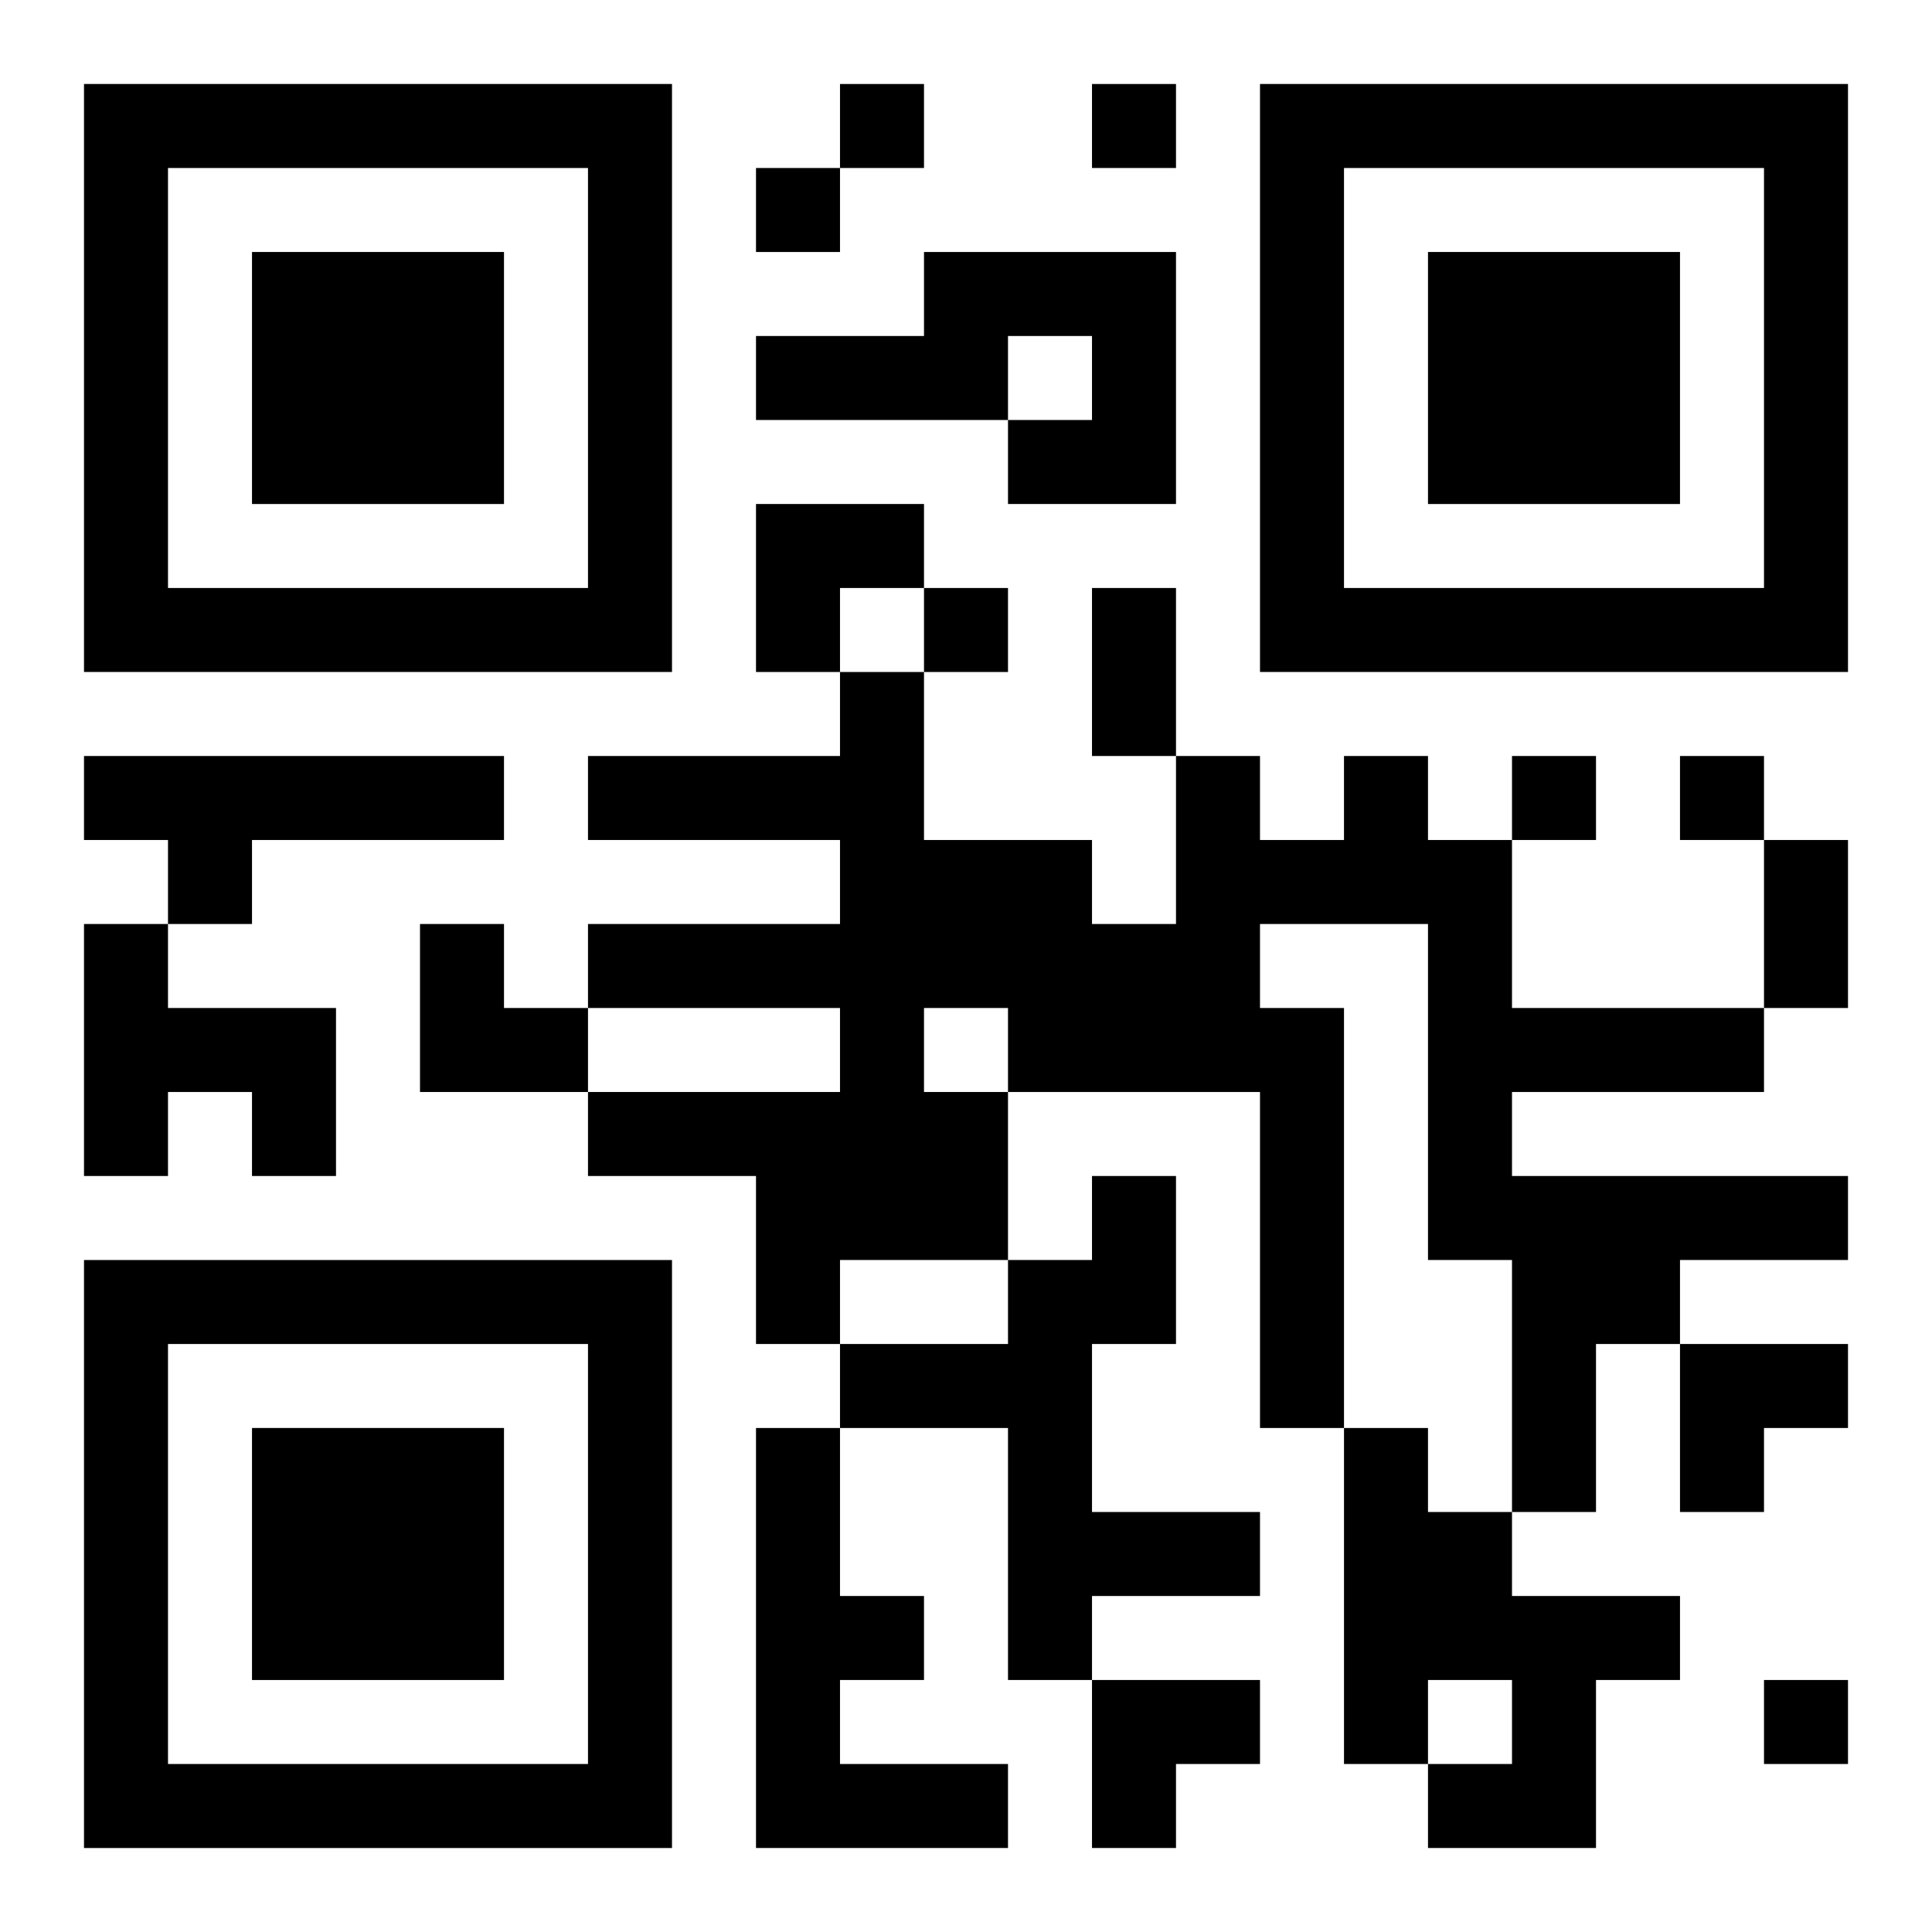 <?xml version="1.0" encoding="UTF-8"?>
<svg width="250" height="250" baseProfile="full" version="1.1" viewBox="-1 -1 23 23" xmlns="http://www.w3.org/2000/svg" xmlns:xlink="http://www.w3.org/1999/xlink"><symbol id="a"><path d="m0 7v7h7v-7h-7zm1 1h5v5h-5v-5zm1 1v3h3v-3h-3z"/></symbol><use y="-7" xlink:href="#a"/><use y="7" xlink:href="#a"/><use x="14" y="-7" xlink:href="#a"/><path d="m10 2h3v3h-2v-1h1v-1h-1v1h-3v-1h2v-1m-10 6h5v1h-3v1h-1v-1h-1v-1m15 0h1v1h1v2h3v1h-3v1h4v1h-2v1h-1v2h-1v-3h-1v-4h-2v1h1v5h-1v-4h-3v2h-2v1h-1v-2h-2v-1h3v-1h-3v-1h3v-1h-3v-1h3v-1h1v2h2v1h1v-2h1v1h1v-1m-5 3v1h1v-1h-1m-10-1h1v1h2v2h-1v-1h-1v1h-1v-3m12 3h1v2h-1v2h2v1h-2v1h-1v-3h-2v-1h2v-1h1v-1m-4 3h1v2h1v1h-1v1h2v1h-3v-5m7 0h1v1h1v1h2v1h-1v2h-2v-1h1v-1h-1v1h-1v-4m-6-16v1h1v-1h-1m3 0v1h1v-1h-1m-4 1v1h1v-1h-1m2 5v1h1v-1h-1m7 2v1h1v-1h-1m2 0v1h1v-1h-1m1 11v1h1v-1h-1m-8-13h1v2h-1v-2m8 3h1v2h-1v-2m-12-4h2v1h-1v1h-1zm-4 5h1v1h1v1h-2zm15 5h2v1h-1v1h-1zm-7 4h2v1h-1v1h-1z"/></svg>

